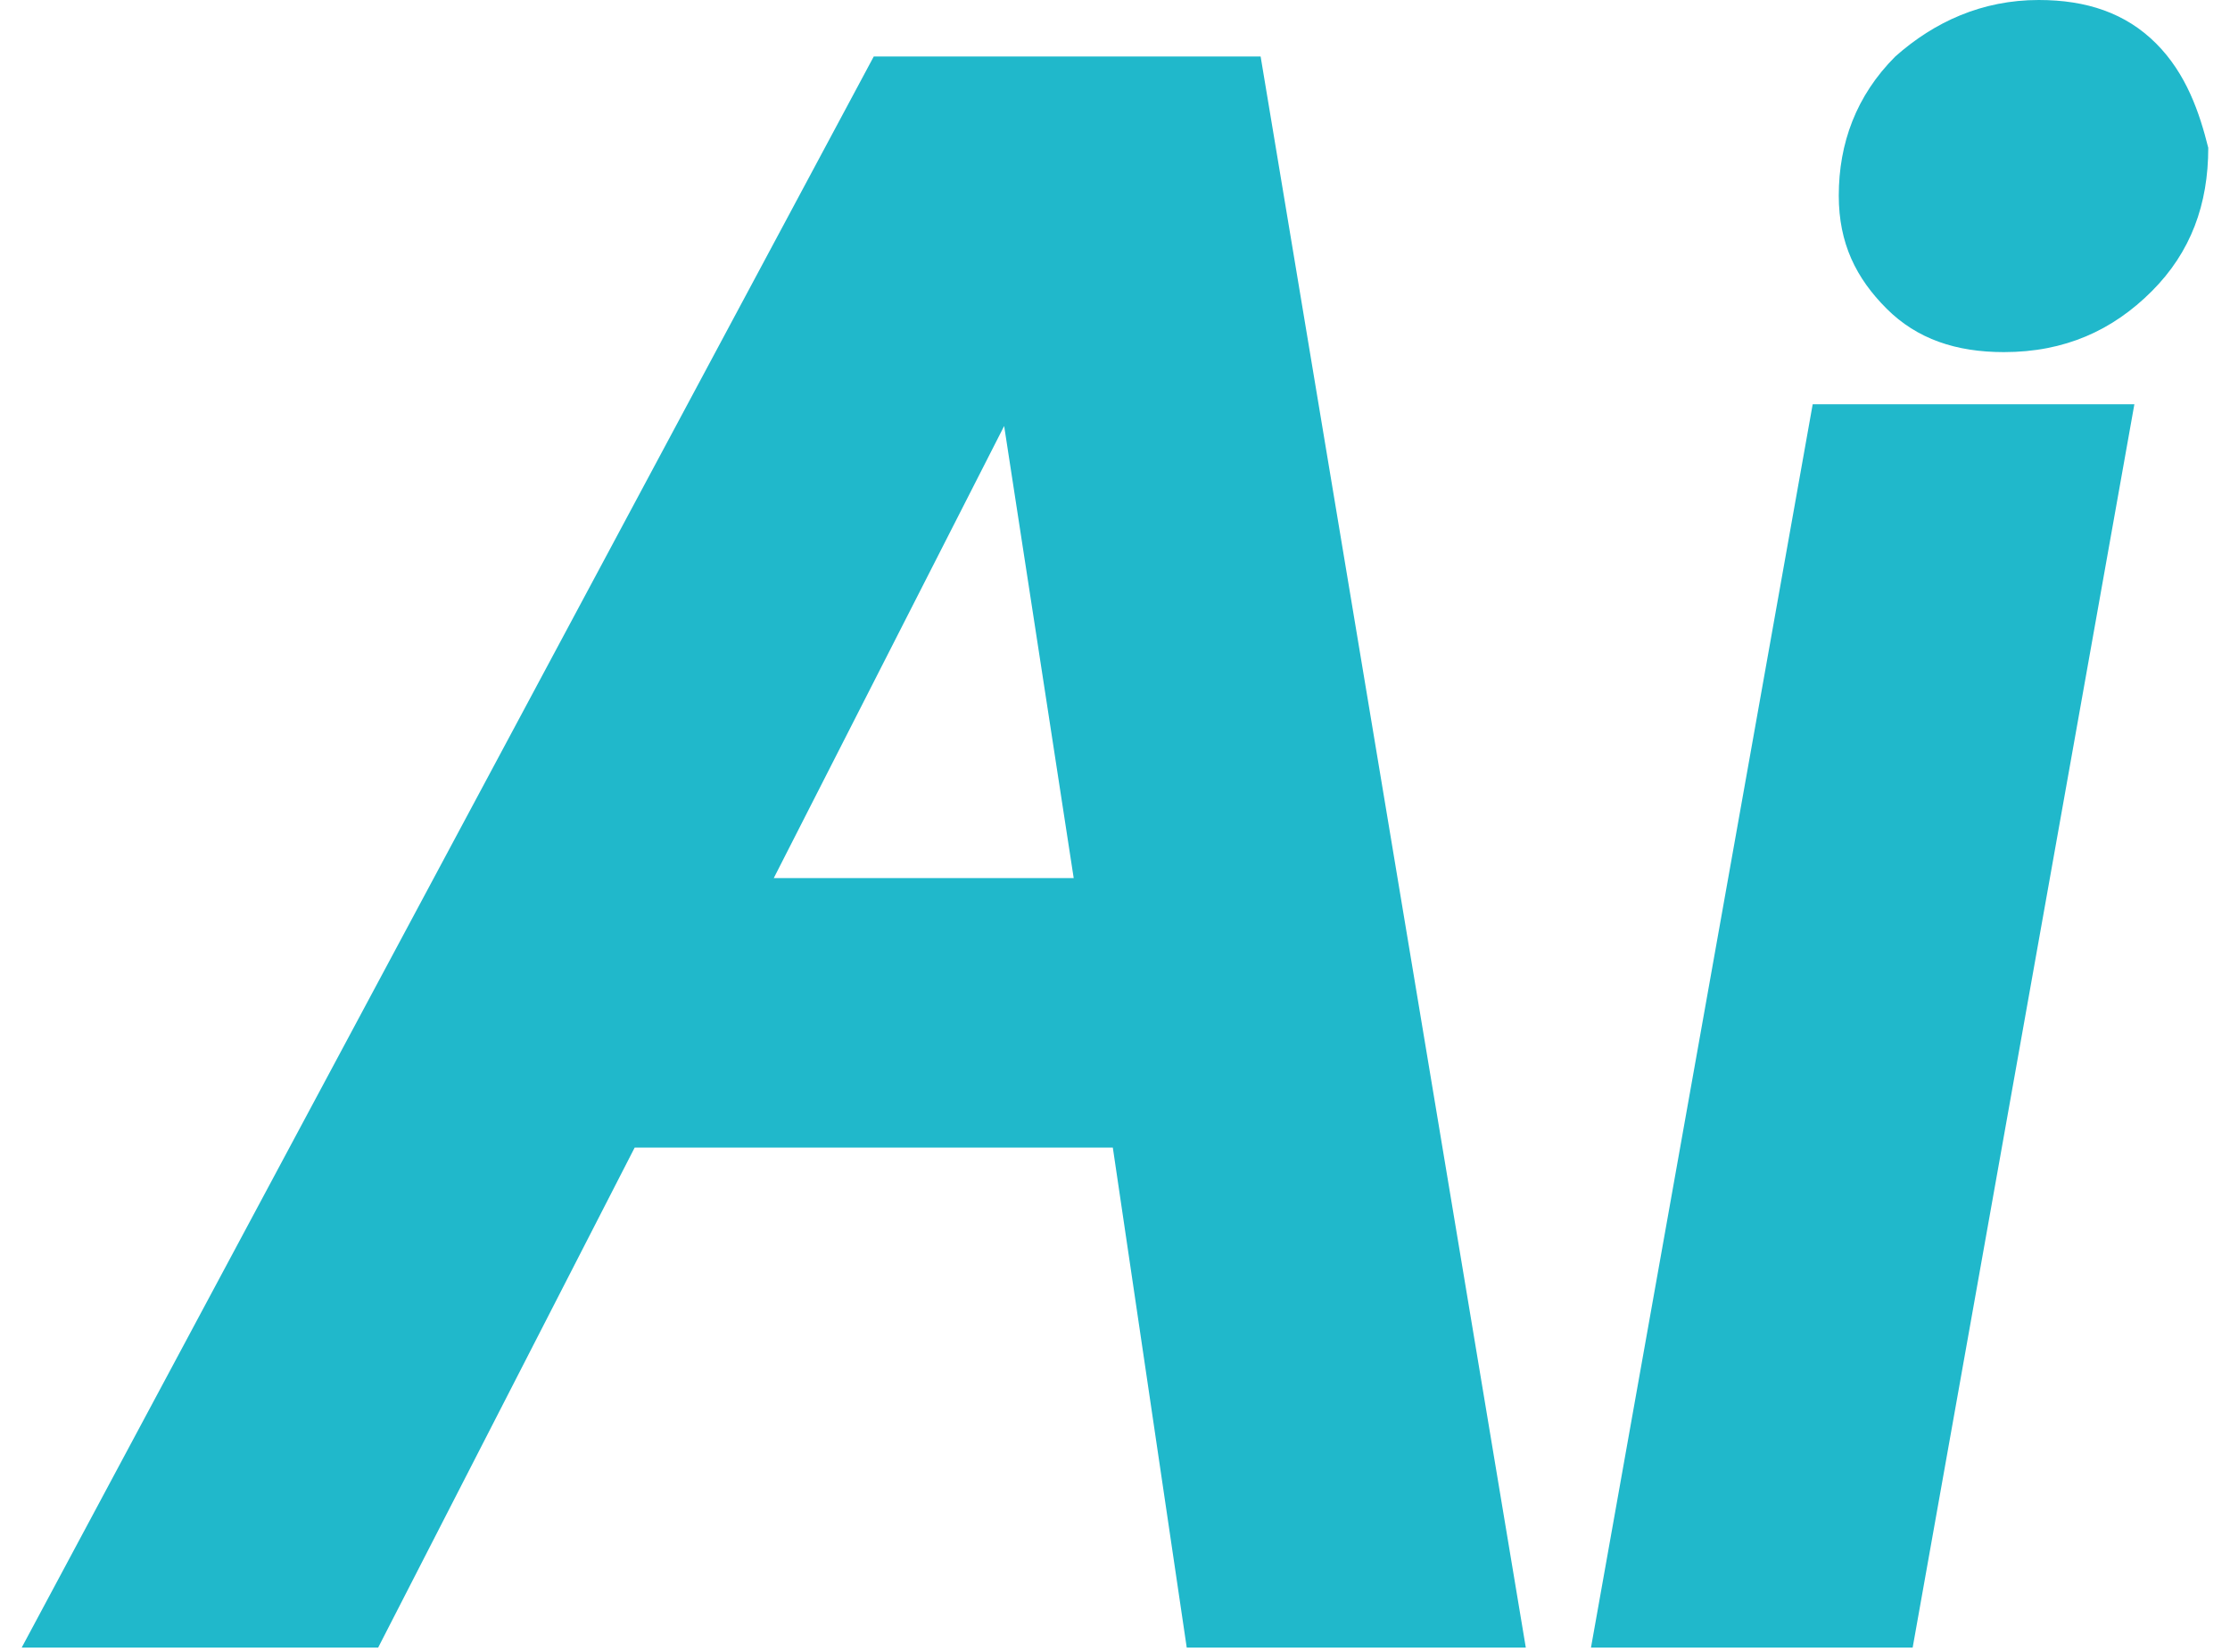 <?xml version="1.0" encoding="utf-8"?>
<!-- Generator: Adobe Illustrator 28.0.0, SVG Export Plug-In . SVG Version: 6.00 Build 0)  -->
<svg version="1.1" id="Слой_1" xmlns="http://www.w3.org/2000/svg" xmlns:xlink="http://www.w3.org/1999/xlink" x="0px" y="0px"
	 viewBox="0 0 51.3 38" style="enable-background:new 0 0 51.3 38;" xml:space="preserve">
<style type="text/css">
	.st0{fill:#20B8CB;}
</style>
<path class="st0" d="M17.8,20.2l5.3-10.4l1.6,10.4H17.8z M20.1,1.3L0.5,37.9h8.2l5.9-11.5h11l1.7,11.5h7.8L29,1.3H20.1z"/>
<path class="st0" d="M49.6,1c-0.7-0.7-1.6-1-2.7-1c-1.3,0-2.4,0.5-3.3,1.3c-0.9,0.9-1.3,2-1.3,3.2c0,1.1,0.4,1.9,1.1,2.6
	c0.7,0.7,1.6,1,2.7,1c1.4,0,2.5-0.5,3.4-1.4c0.9-0.9,1.3-2,1.3-3.3C50.6,2.6,50.3,1.7,49.6,1z"/>
<path class="st0" d="M36.6,37.9H44l5.1-28.6h-7.4L36.6,37.9z"/>
</svg>
